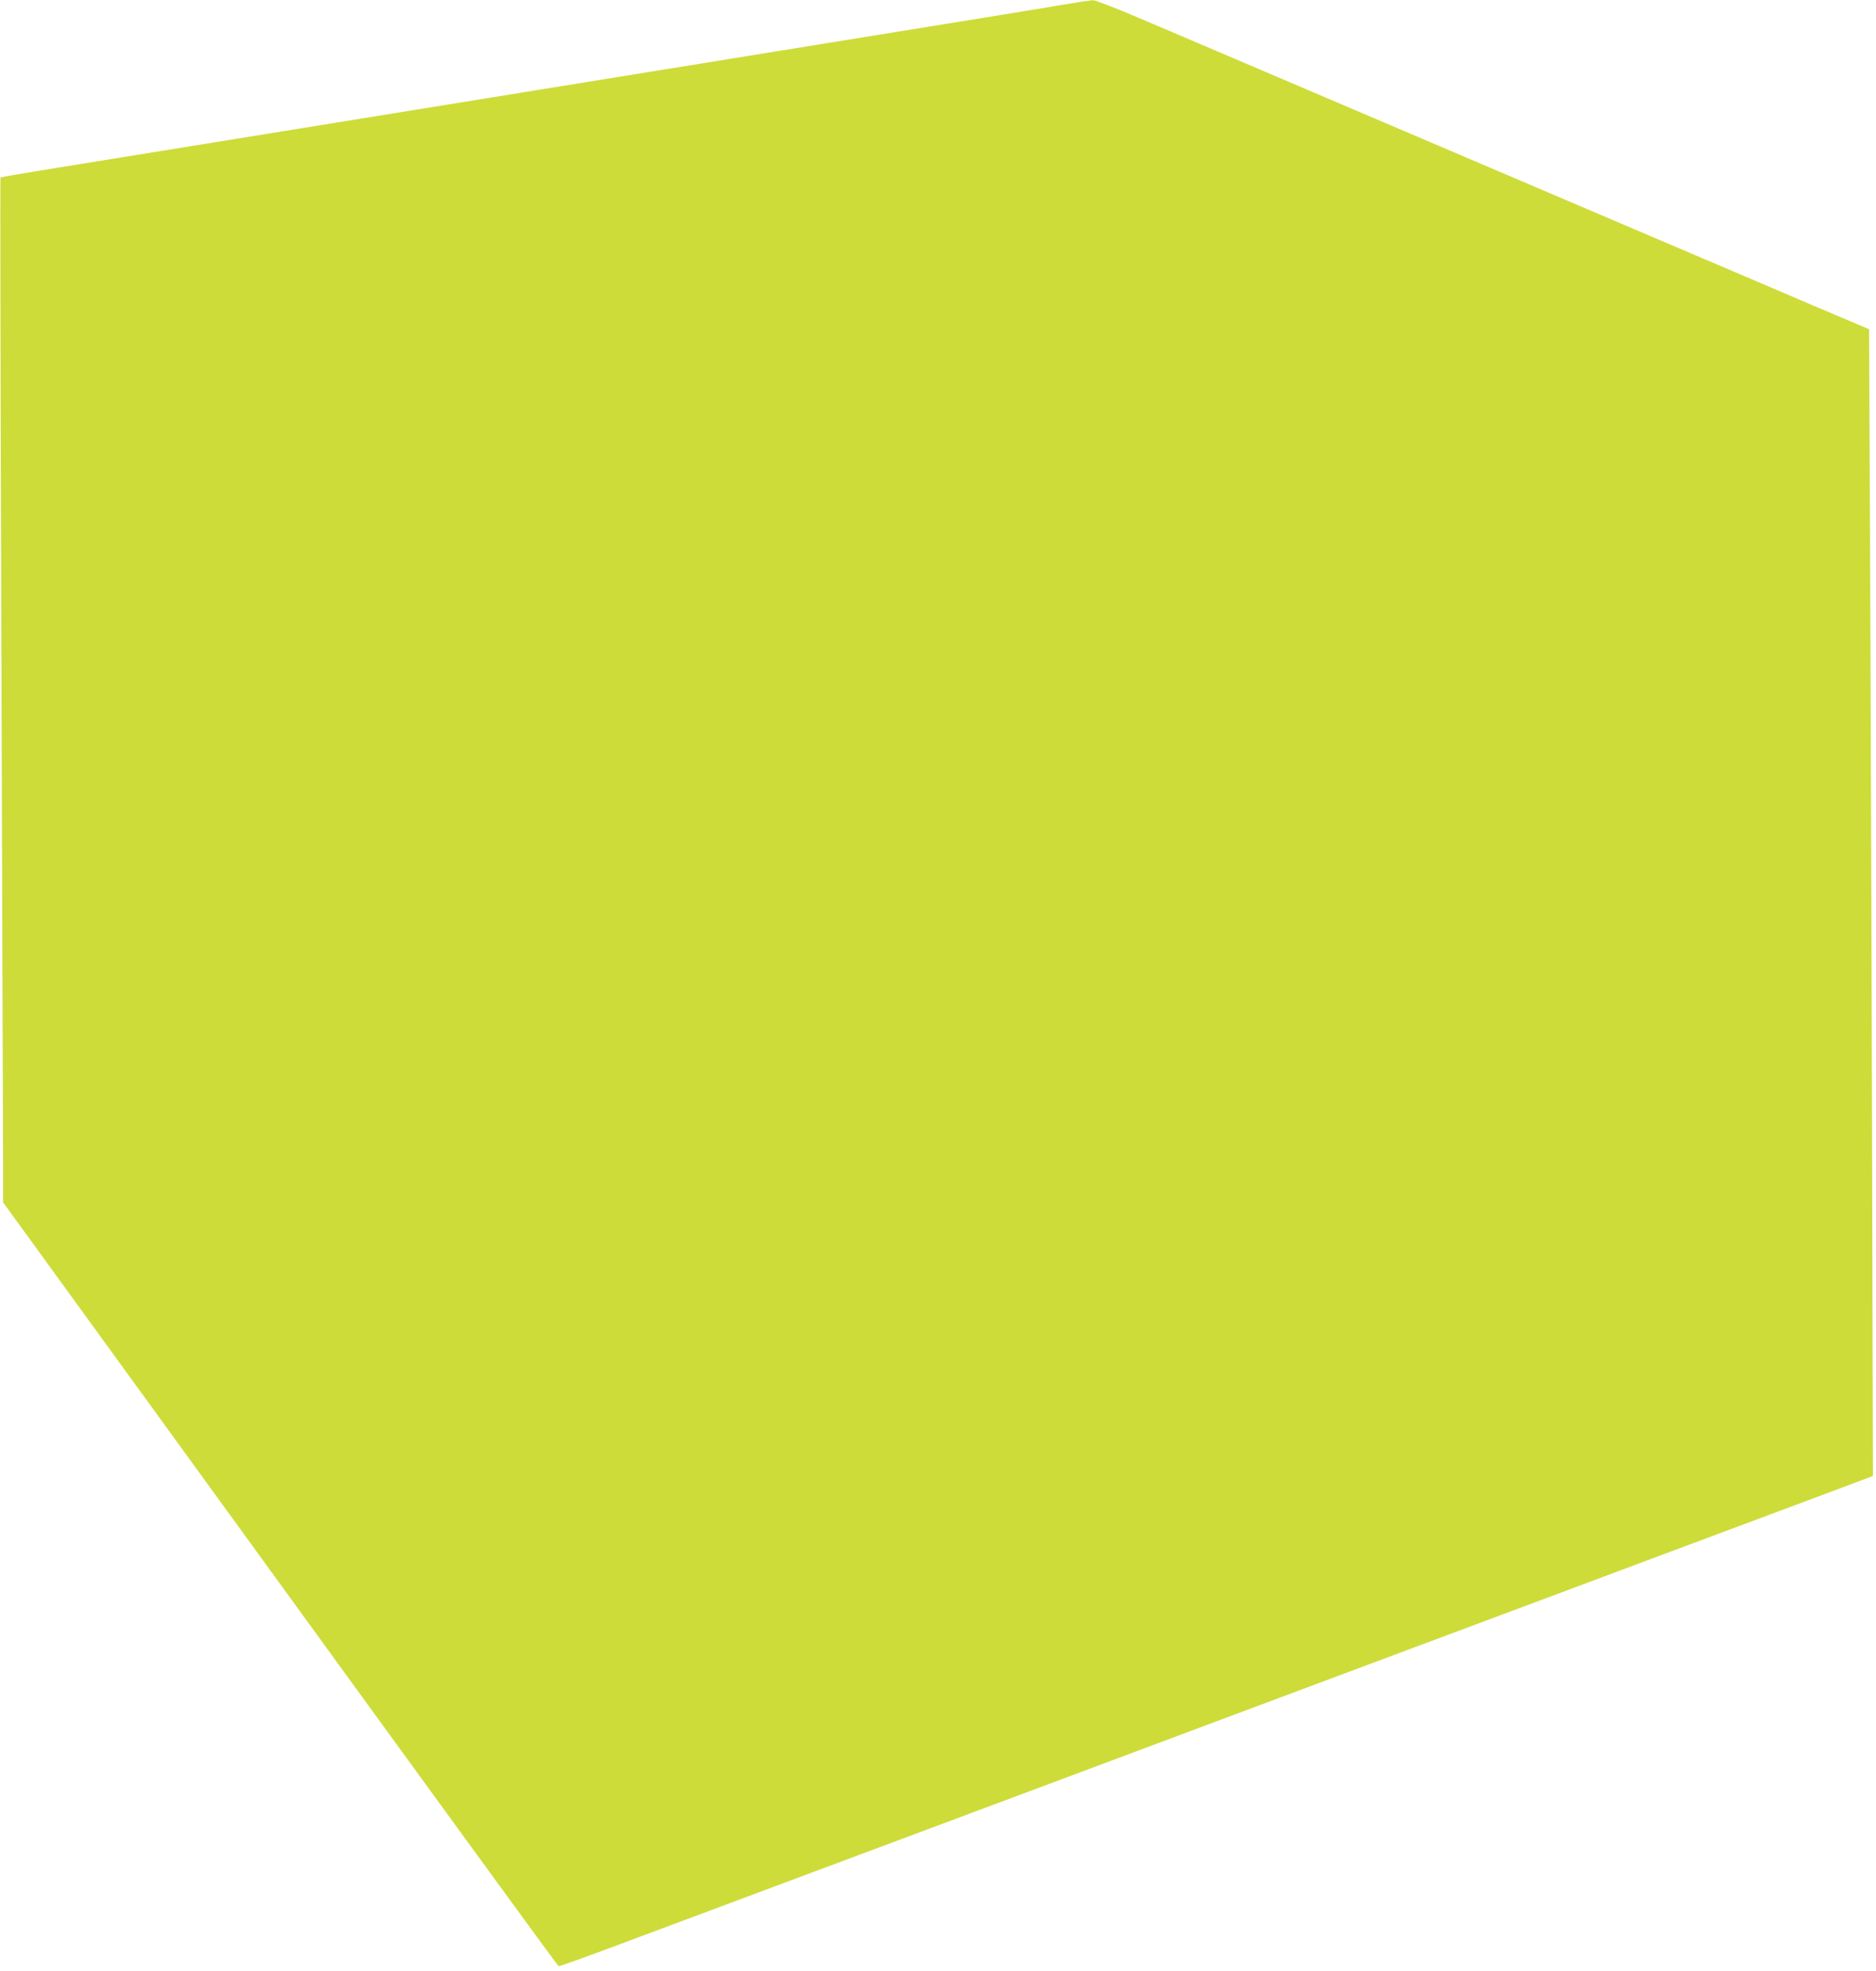 <?xml version="1.0" standalone="no"?>
<!DOCTYPE svg PUBLIC "-//W3C//DTD SVG 20010904//EN"
 "http://www.w3.org/TR/2001/REC-SVG-20010904/DTD/svg10.dtd">
<svg version="1.0" xmlns="http://www.w3.org/2000/svg"
 width="1219pt" height="1280pt" viewBox="0 0 1219 1280"
 preserveAspectRatio="xMidYMid meet">
<g transform="translate(0,1280) scale(0.1,-0.1)"
fill="#cddc39" stroke="none">
<path d="M6910 12770 c-91 -16 -392 -65 -670 -110 -278 -45 -725 -117 -995
-161 -269 -44 -659 -107 -865 -140 -206 -33 -595 -96 -865 -140 -269 -44 -659
-107 -865 -140 -206 -33 -595 -96 -865 -140 -660 -107 -1185 -192 -1508 -244
-148 -24 -271 -45 -274 -48 -2 -3 0 -1390 6 -3084 6 -1693 11 -3189 11 -3324
l0 -247 1800 -2478 c990 -1363 1804 -2480 1809 -2482 6 -2 185 62 398 142 542
202 1399 522 1838 686 204 76 557 208 785 293 228 85 604 226 835 312 605 226
1184 442 1662 621 230 86 585 218 788 294 204 76 631 236 950 355 319 119 739
276 933 348 l352 132 -6 2355 c-4 1295 -9 2971 -13 3723 l-6 1369 -165 70
c-91 38 -300 127 -465 198 -165 70 -545 232 -845 360 -300 128 -574 245 -610
260 -36 15 -310 132 -610 260 -300 128 -574 245 -610 260 -36 15 -310 132
-610 260 -300 128 -670 286 -824 351 -153 66 -290 118 -305 118 -14 -1 -100
-14 -191 -29z"/>
</g>
</svg>
